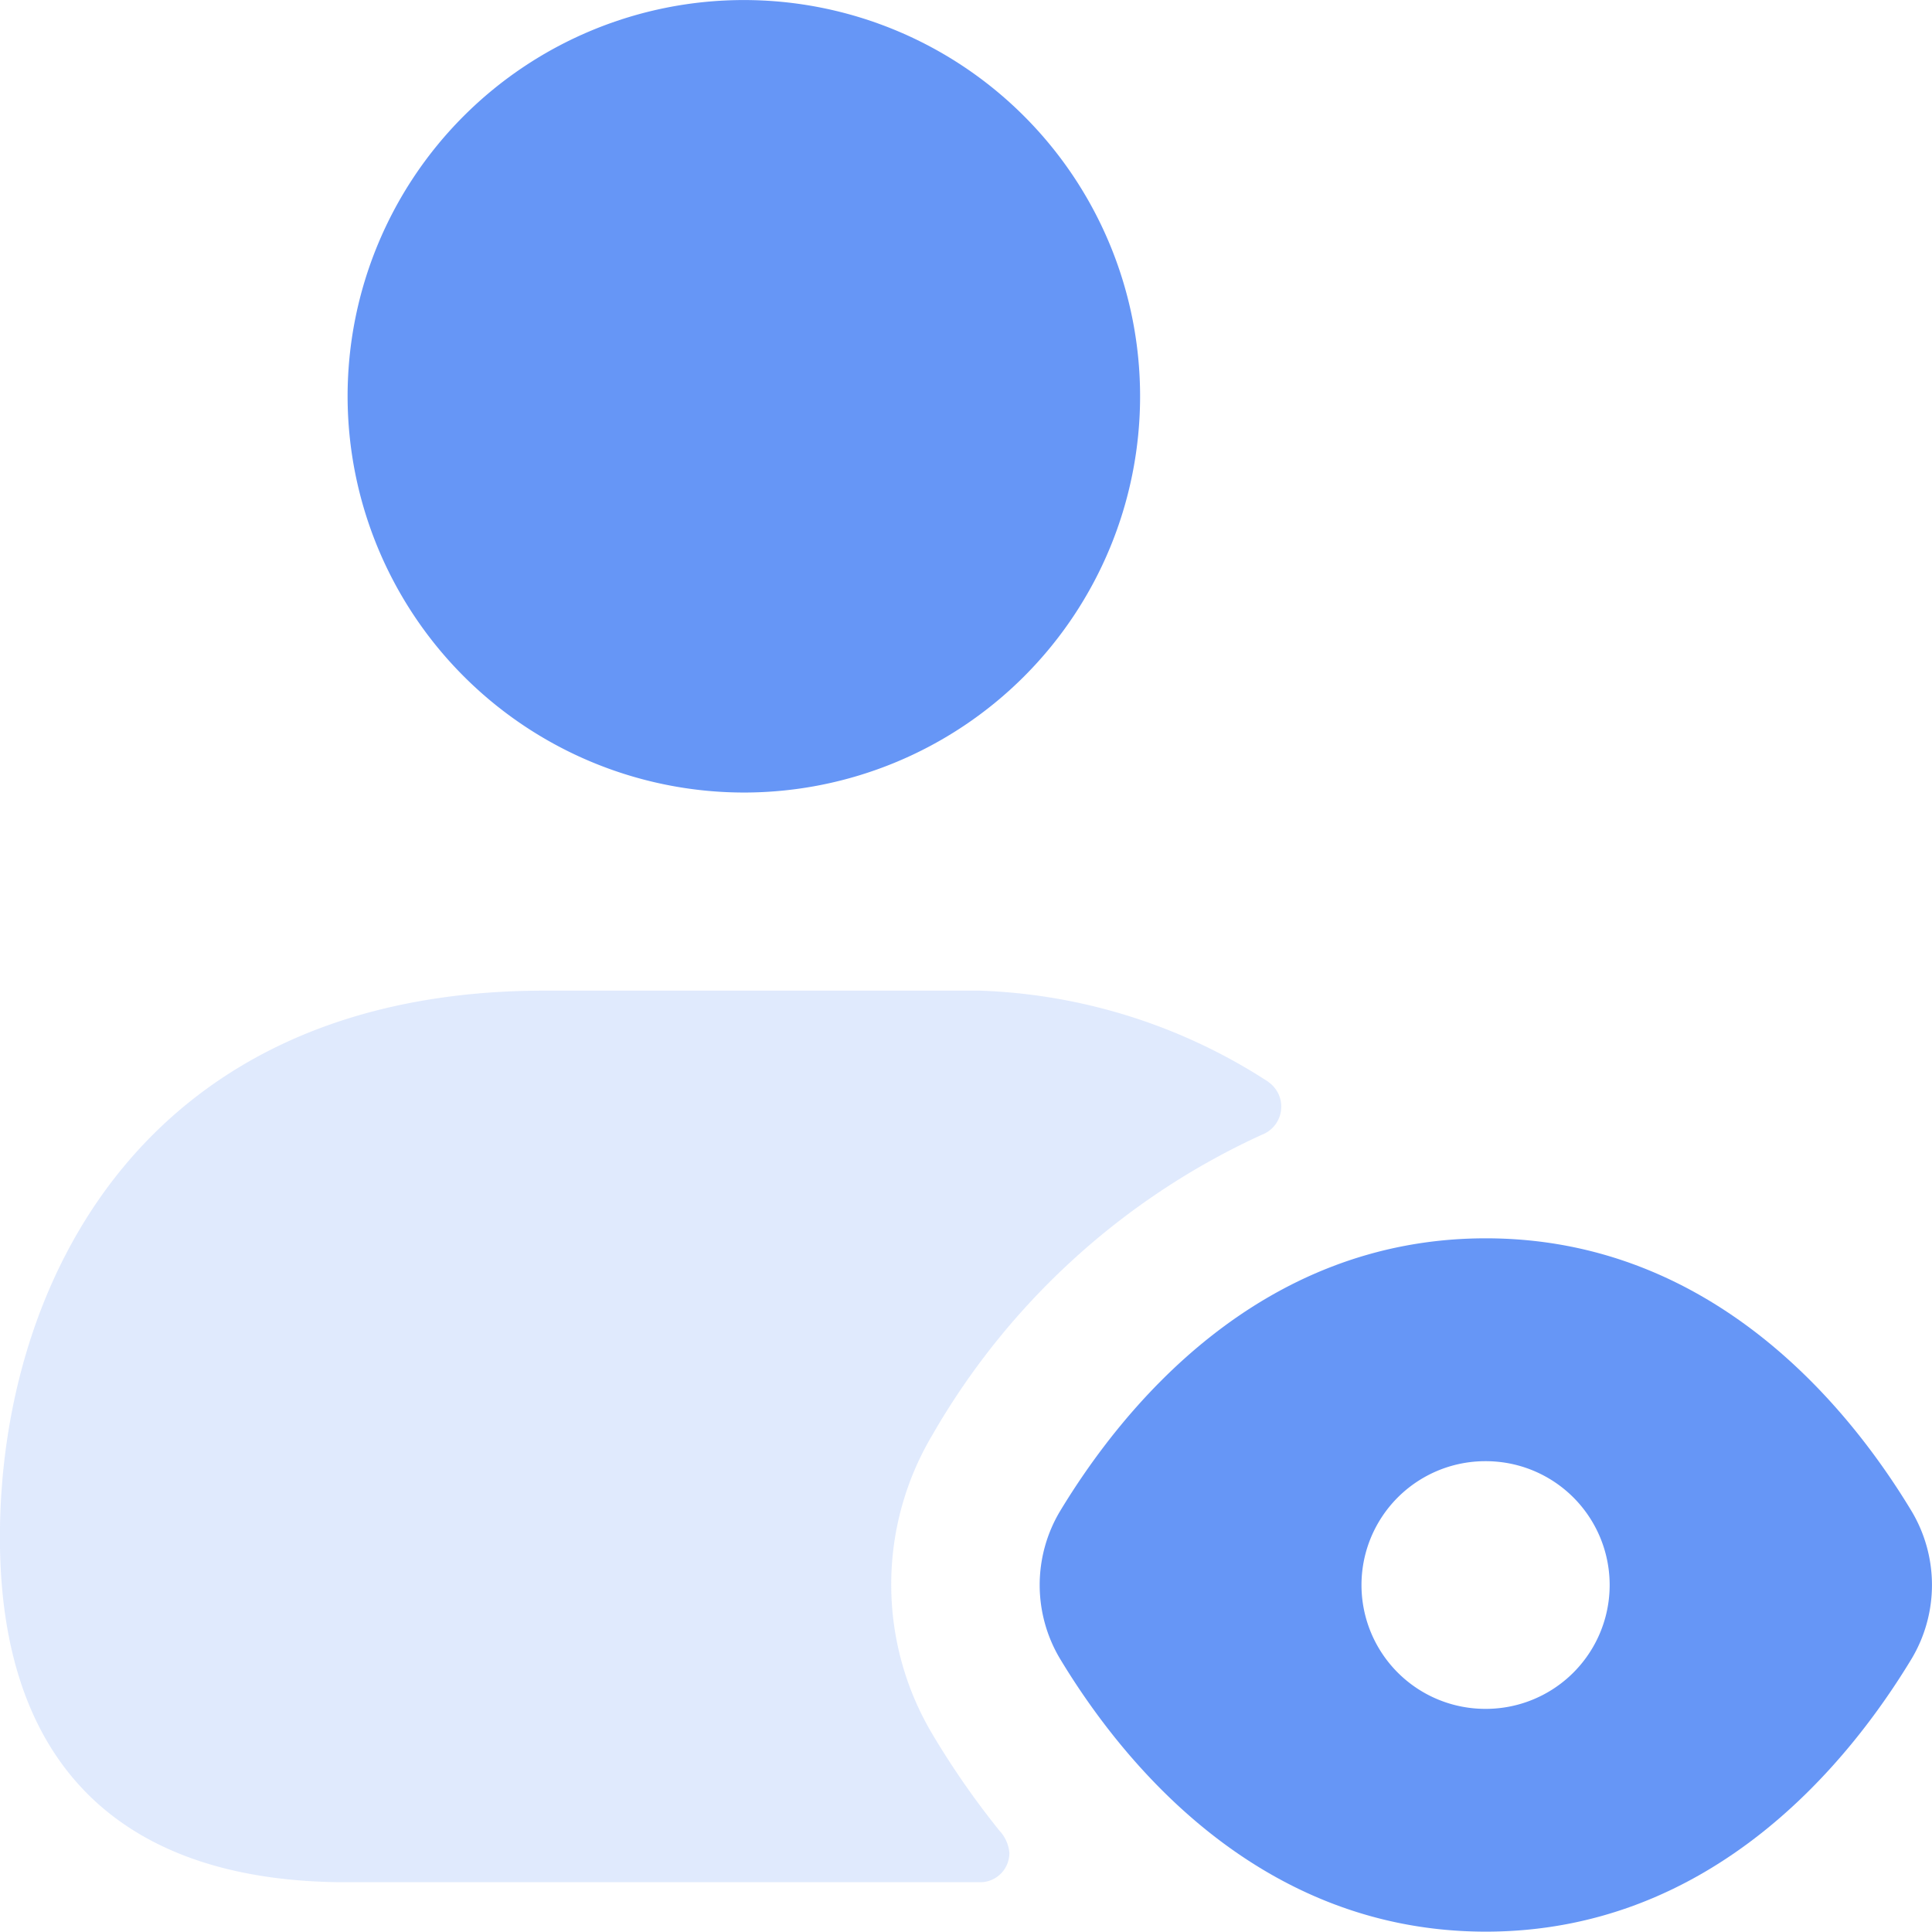 <svg xmlns="http://www.w3.org/2000/svg" xmlns:xlink="http://www.w3.org/1999/xlink" width="43.526" height="43.521" viewBox="0 0 43.526 43.521">
  <defs>
    <clipPath id="clip-path">
      <rect id="Rectangle_660" data-name="Rectangle 660" width="28.869" height="20.086" fill="#6696f6"/>
    </clipPath>
  </defs>
  <g id="Group_2809" data-name="Group 2809" transform="translate(-1374.836 -6165.96)">
    <path id="Path_1284" data-name="Path 1284" d="M2038.962,246.855a8.927,8.927,0,1,0-8.927-8.927,8.937,8.937,0,0,0,8.927,8.927" transform="translate(-647.368 5936.96)" fill="#6696f6"/>
    <g id="Group_1702" data-name="Group 1702" transform="translate(1374.836 6188.278)" opacity="0.2">
      <g id="Group_1701" data-name="Group 1701">
        <g id="Group_1700" data-name="Group 1700" clip-path="url(#clip-path)">
          <path id="Path_1285" data-name="Path 1285" d="M2044.58,271.058A12.705,12.705,0,0,0,2037.2,269h-8.927c-9.061,0-12.275,6.629-12.275,12.32,0,5.089,2.7,7.767,7.811,7.767h14.261a.658.658,0,0,0,.67-.67.842.842,0,0,0-.223-.491,18.781,18.781,0,0,1-1.518-2.187,6.588,6.588,0,0,1,0-6.718,16.45,16.45,0,0,1,7.429-6.774.677.677,0,0,0,.149-1.188" transform="translate(-2016 -269)" fill="#6696f6"/>
        </g>
      </g>
    </g>
    <path id="Path_1286" data-name="Path 1286" d="M2077.635,285.16c-1.384-2.3-4.464-6.16-9.6-6.16s-8.213,3.861-9.6,6.16a3.244,3.244,0,0,0,0,3.3c1.384,2.3,4.464,6.16,9.6,6.16s8.213-3.861,9.6-6.16a3.243,3.243,0,0,0,0-3.3m-9.6,4.441a2.79,2.79,0,0,1-.022-5.58h.022a2.79,2.79,0,1,1,0,5.58" transform="translate(-659.725 5914.858)" fill="#6696f6"/>
  </g>
</svg>
